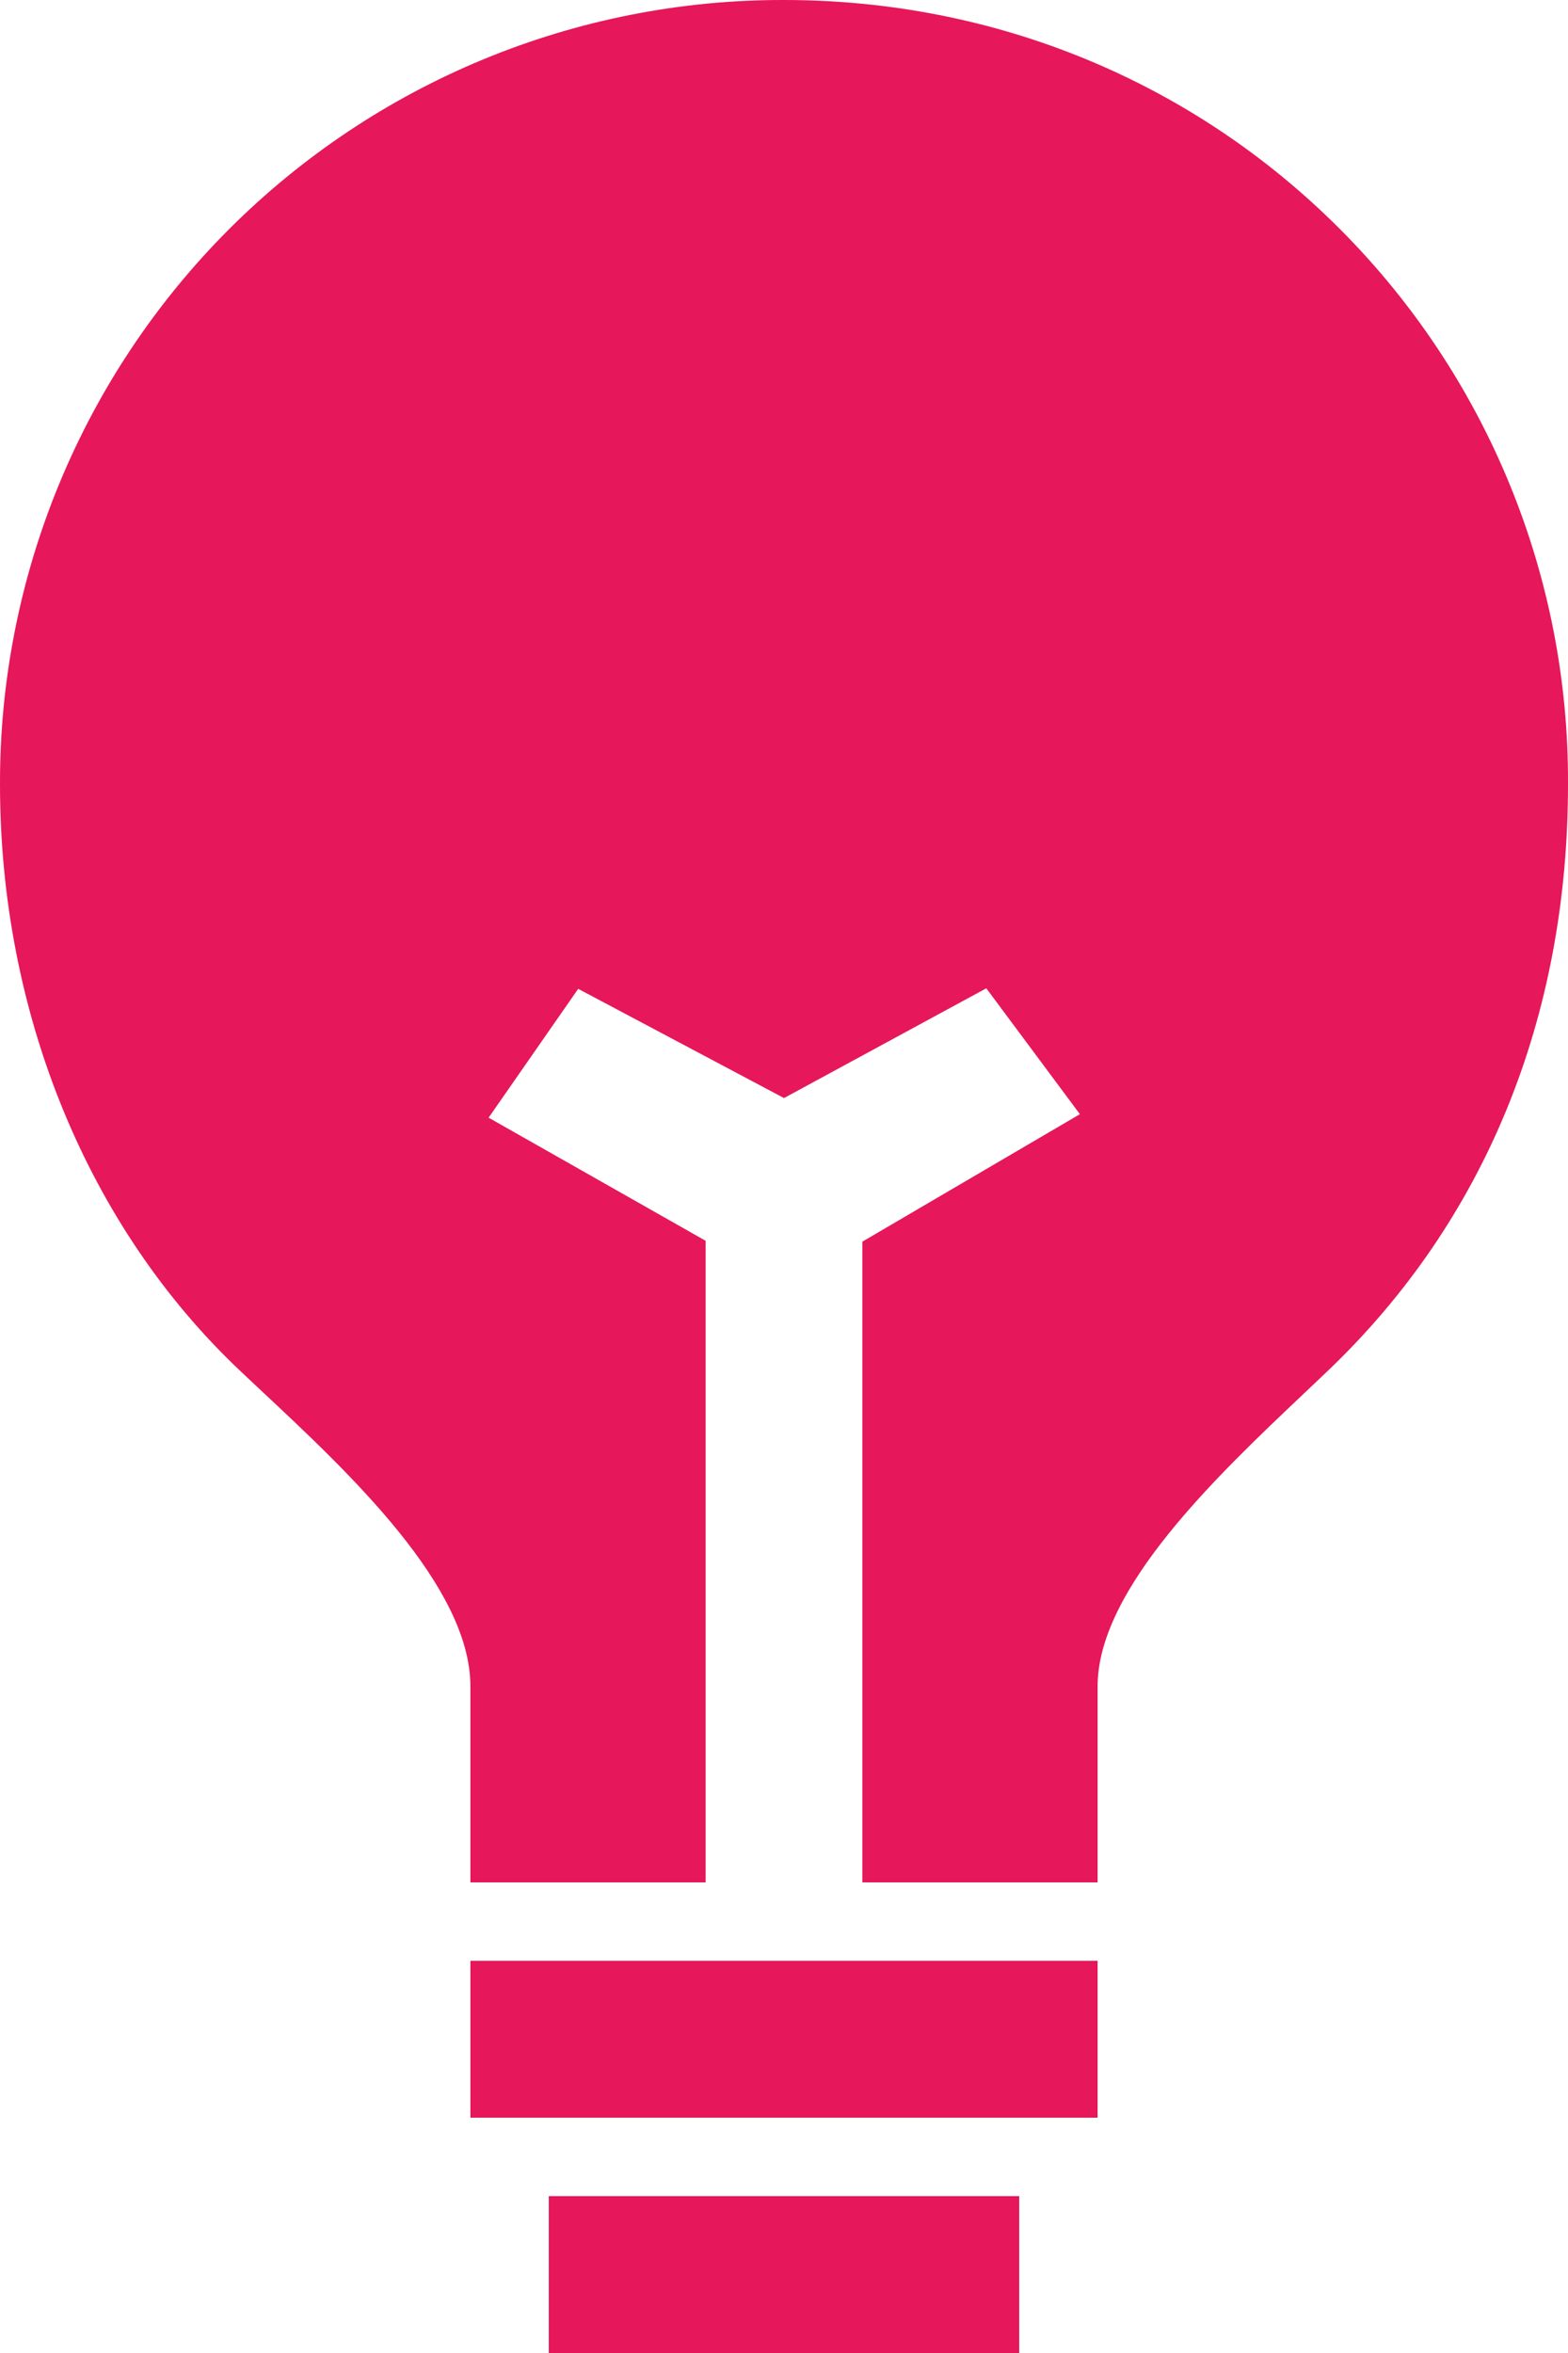 <svg viewBox="0 0 44 66" fill="none" xmlns="http://www.w3.org/2000/svg">
<path d="M15.4 61.6H28.6V66H15.4V61.6ZM13.2 55H30.8V59.4H13.2V55ZM37.595 6.42C33.46 2.28 27.922 6.23487e-05 22 6.23487e-05C19.109 -0.007 16.245 0.558 13.573 1.661C10.9 2.764 8.473 4.384 6.428 6.428C4.384 8.473 2.764 10.901 1.661 13.573C0.558 16.245 -0.007 19.109 6.23484e-05 22C6.23484e-05 28.41 2.457 34.407 6.738 38.45L7.337 39.013C9.813 41.328 13.2 44.501 13.2 47.3V52.8H19.8V34.803L13.711 31.35L16.225 27.736L22 30.8L27.677 27.721L30.303 31.252L24.2 34.827V52.8H30.8V47.3C30.8 44.566 34.149 41.397 36.595 39.082L37.27 38.441C41.673 34.237 44 28.546 44 22C44.014 19.109 43.456 16.243 42.356 13.569C41.257 10.895 39.639 8.465 37.595 6.42Z" fill="#E6175A"/>
</svg>
